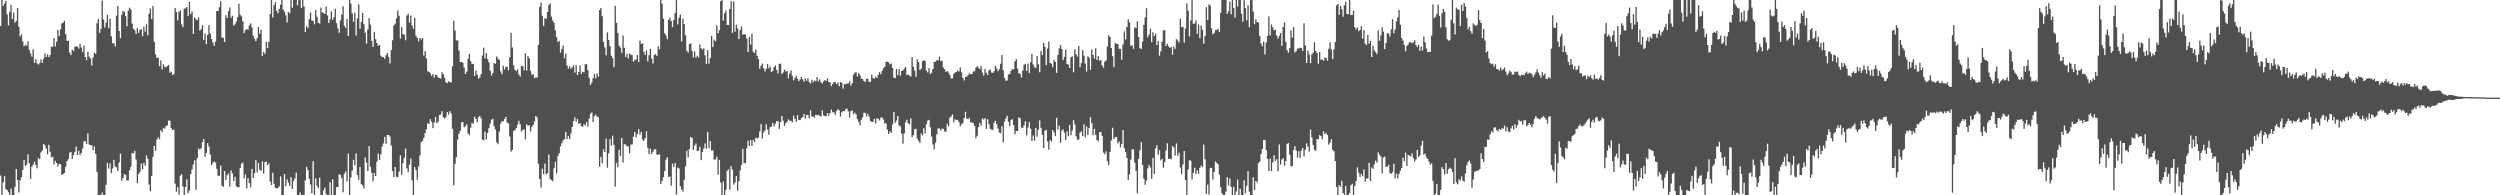 <svg xmlns="http://www.w3.org/2000/svg" width="1920" height="150"><path fill="#4f4f4f" d="M0 19.993h1v114.814H0zM1 0h1v150H1zM2 4.493h1v135.413H2zM3 2.891h1v132.456H3zM4 0.595h1v144.669H4zM5 10.959h1v134.942H5zM6 19.505h1v128.206H6zM7 9.077h1v140.923H7zM8 3.63h1v141.234H8zM9 14.6h1v135.4H9zM10 9.714h1v140.286H10zM11 17.397h1v126.047H11zM12 16.118h1v113.669H12zM13 6.244h1v132.042H13zM14 20.602h1v127.187H14zM15 27.942h1v110.584H15zM16 26.266h1v109.813H16zM17 31.92h1v98.535H17zM18 35.591h1v87.235H18zM19 34.309h1v93.241H19zM20 35.236h1v91.058H20zM21 31.668h1v86.867H21zM22 38.425h1v86.965H22zM23 41.077h1v96.357H23zM24 43.485h1v84.493H24zM25 37.832h1v88.636H25zM26 48.301h1v75.912H26zM27 45.435h1v81.39H27zM28 48.594h1v80.628H28zM29 49.571h1v71.763H29zM30 48.555h1v73.637H30zM31 45.609h1v71.428H31zM32 48.303h1v67.409H32zM33 45.152h1v65.429H33zM34 41.089h1v70.506H34zM35 43.751h1v70.357H35zM36 41.746h1v76.784H36zM37 43.84h1v67.407H37zM38 42.295h1v74.264H38zM39 35.921h1v84.978H39zM40 35.916h1v84.402H40zM41 29.29h1v97.066H41zM42 35.735h1v87.741H42zM43 31.984h1v93.223H43zM44 23.078h1v104.745H44zM45 27.626h1v98.249H45zM46 22.472h1v103.683H46zM47 17.992h1v116.42H47zM48 17.379h1v116.249H48zM49 15.962h1v116.919H49zM50 26.255h1v101.676H50zM51 31.46h1v92.193H51zM52 31.288h1v90.906H52zM53 40.393h1v76.91H53zM54 42.288h1v74.408H54zM55 38.077h1v83.946H55zM56 39.269h1v79.787H56zM57 35.964h1v80.668H57zM58 35.754h1v76.864H58zM59 35.696h1v83.305H59zM60 37.402h1v78.407H60zM61 33.652h1v85.415H61zM62 36.507h1v80.893H62zM63 40.006h1v73.953H63zM64 34.925h1v73.717H64zM65 43.797h1v64.539H65zM66 46.202h1v64.36H66zM67 39.745h1v62.616H67zM68 43.499h1v67.496H68zM69 44.847h1v66.61H69zM70 50.345h1v61.266H70zM71 44.19h1v71.167H71zM72 40.382h1v72.044H72zM73 41.386h1v76.821H73zM74 17.846h1v114.141H74zM75 14.667h1v135.333H75zM76 25.239h1v124.761H76zM77 22.234h1v127.766H77zM78 0.433h1v147.457H78zM79 14.951h1v135.049H79zM80 21.206h1v128.794H80zM81 17.418h1v124.509H81zM82 11.355h1v113.676H82zM83 21.597h1v107.812H83zM84 14.305h1v111.112H84zM85 27.908h1v105.081H85zM86 33.142h1v96.24H86zM87 33.339h1v89.455H87zM88 35.676h1v92.117H88zM89 11.961h1v116.571H89zM90 4.662h1v126.679H90zM91 23.795h1v100.998H91zM92 29.329h1v88.563H92zM93 11.357h1v127.345H93zM94 8.393h1v128.311H94zM95 9.229h1v124.401H95zM96 12.465h1v121.826H96zM97 20.151h1v118.508H97zM98 8.128h1v130.421H98zM99 5.896h1v124.939H99zM100 7.269h1v120.785H100zM101 18.116h1v99.4H101zM102 22.041h1v95.843H102zM103 23.298h1v92.586H103zM104 26.147h1v96.404H104zM105 21.43h1v119.197H105zM106 25.216h1v108.519H106zM107 22.998h1v108.972H107zM108 22.444h1v103.191H108zM109 27.805h1v102.223H109zM110 20.476h1v104.667H110zM111 24.335h1v102.941H111zM112 18.707h1v100.693H112zM113 27.122h1v94.811H113zM114 10.453h1v131.344H114zM115 6.649h1v140.213H115zM116 14.589h1v120.481H116zM117 4.633h1v115.912H117zM118 32.062h1v80.048H118zM119 41.762h1v74.001H119zM120 44.424h1v62.822H120zM121 44.296h1v61.11H121zM122 50.816h1v56.233H122zM123 46.335h1v53.589H123zM124 53.345h1v48.135H124zM125 49.345h1v48.849H125zM126 51.361h1v47.393H126zM127 51.643h1v45.203H127zM128 50.684h1v45.587H128zM129 49.889h1v42.698H129zM130 55.836h1v36.821H130zM131 54.939h1v43.477H131zM132 57.598h1v42.142H132zM133 56.925h1v42.644H133zM134 6.095h1v134.9H134zM135 9.245h1v137.993H135zM136 15.699h1v128H136zM137 9.13h1v140.348H137zM138 7.951h1v126.937H138zM139 18.688h1v115.129H139zM140 20.84h1v122.376H140zM141 6.528h1v143.472H141zM142 6.436h1v137.166H142zM143 5.36h1v132.335H143zM144 12.41h1v135.894H144zM145 1.387h1v145.017H145zM146 10.828h1v122.822H146zM147 8.849h1v121.229H147zM148 26.003h1v100.33H148zM149 13.44h1v109.627H149zM150 14.93h1v130.897H150zM151 15.53h1v105.855H151zM152 13.369h1v100.679H152zM153 23.563h1v91.332H153zM154 22.41h1v91.407H154zM155 19.336h1v89.757H155zM156 30.666h1v76.058H156zM157 25.786h1v94.566H157zM158 33.891h1v83.497H158zM159 26.786h1v83.092H159zM160 19.244h1v93.403H160zM161 25.838h1v92.875H161zM162 29.931h1v96.919H162zM163 32.659h1v92.36H163zM164 35.294h1v88.741H164zM165 31.963h1v92.93H165zM166 8.514h1v121.126H166zM167 8.553h1v126.475H167zM168 5.537h1v129.43H168zM169 1.019h1v126.136H169zM170 28.75h1v113.917H170zM171 29.045h1v114.425H171zM172 32.238h1v99.085H172zM173 11.689h1v126.638H173zM174 13.827h1v120.661H174zM175 8.652h1v124.504H175zM176 5.743h1v137.512H176zM177 13.607h1v117.233H177zM178 12.094h1v120.95H178zM179 19.599h1v119.359H179zM180 18.704h1v117.102H180zM181 16.665h1v126.343H181zM182 13.19h1v130.593H182zM183 2.861h1v141.041H183zM184 11.27h1v117.738H184zM185 12.554h1v113.211H185zM186 16.399h1v108.423H186zM187 25.408h1v111.614H187zM188 23.149h1v110.753H188zM189 22.33h1v122.287H189zM190 22.785h1v114.182H190zM191 19.494h1v121.048H191zM192 17.894h1v125.928H192zM193 20.938h1v108.794H193zM194 27.486h1v109.215H194zM195 29.81h1v103.257H195zM196 31.574h1v91.463H196zM197 29.391h1v103.024H197zM198 20.744h1v104.379H198zM199 25.884h1v104.424H199zM200 22.765h1v108.519H200zM201 43h1v80.92H201zM202 39.777h1v93.571H202zM203 41.4h1v83.138H203zM204 32.13h1v91.959H204zM205 36.944h1v89.73H205zM206 32.126h1v93.255H206zM207 10.744h1v128.727H207zM208 0h1v142.096H208zM209 13.408h1v119.304H209zM210 3.873h1v137.274H210zM211 1.607h1v142.641H211zM212 8.347h1v136.413H212zM213 10.201h1v134.147H213zM214 6.796h1v136.377H214zM215 3.527h1v131.984H215zM216 0h1v150H216zM217 7.322h1v142.454H217zM218 8.995h1v124.635H218zM219 11.813h1v131.117H219zM220 17.258h1v120.465H220zM221 9.178h1v131.062H221zM222 10.279h1v132.483H222zM223 0h1v136.001H223zM224 5.951h1v139.197H224zM225 0h1v139.089H225zM226 0h1v137.04H226zM227 0h1v132.582H227zM228 4.118h1v145.882H228zM229 0.204h1v149.796H229zM230 0h1v147.794H230zM231 6.255h1v143.745H231zM232 0h1v150H232zM233 4.96h1v144.749H233zM234 24.632h1v113.747H234zM235 20.114h1v108.036H235zM236 21.549h1v109.087H236zM237 14.69h1v122.637H237zM238 9.515h1v132.147H238zM239 15.704h1v132.626H239zM240 16.054h1v107.732H240zM241 18.693h1v131.307H241zM242 7.594h1v129.35H242zM243 12.847h1v129.849H243zM244 17.59h1v126.972H244zM245 18.068h1v118.405H245zM246 5.82h1v144.18H246zM247 9.542h1v140.458H247zM248 9.943h1v136.297H248zM249 10.764h1v133.367H249zM250 5.102h1v143.955H250zM251 11.856h1v138.144H251zM252 17.672h1v132.328H252zM253 14.845h1v125.008H253zM254 8.764h1v141.14H254zM255 15.269h1v122.461H255zM256 13.223h1v136.777H256zM257 6.699h1v143.301H257zM258 17.828h1v125.867H258zM259 21.831h1v121.891H259zM260 25.211h1v108.645H260zM261 15.672h1v118.759H261zM262 11.158h1v125.772H262zM263 4.752h1v142.918H263zM264 19.814h1v113.596H264zM265 21.515h1v110.076H265zM266 14.516h1v124.912H266zM267 27.67h1v90.346H267zM268 0h1v150H268zM269 2.756h1v133.559H269zM270 10.281h1v120.851H270zM271 16.743h1v106.006H271zM272 9.798h1v117.21H272zM273 27.354h1v90.462H273zM274 14.193h1v120.256H274zM275 3.349h1v134.772H275zM276 22.06h1v106.125H276zM277 16.807h1v124.715H277zM278 9.814h1v132.472H278zM279 18.638h1v126.1H279zM280 25.216h1v95.653H280zM281 33.495h1v91.38H281zM282 22.572h1v108.766H282zM283 13.909h1v98.326H283zM284 18.903h1v109.167H284zM285 31.359h1v101.293H285zM286 36.115h1v103.161H286zM287 24.451h1v108.46H287zM288 30.105h1v105.081H288zM289 33.073h1v91.154H289zM290 35.294h1v82.632H290zM291 34.447h1v88.393H291zM292 42.757h1v75.743H292zM293 43.945h1v68.586H293zM294 43.723h1v66.445H294zM295 45.259h1v59.78H295zM296 42.426h1v67.984H296zM297 40.645h1v62.909H297zM298 43.68h1v60.073H298zM299 48.647h1v56.155H299zM300 38.459h1v73.319H300zM301 30.94h1v100.556H301zM302 19.588h1v116.441H302zM303 18.242h1v110.014H303zM304 14.104h1v121.614H304zM305 8.047h1v128.128H305zM306 12.09h1v119.762H306zM307 29.585h1v89.634H307zM308 20.661h1v113.52H308zM309 26.278h1v98.952H309zM310 26.571h1v94.63H310zM311 30.94h1v83.193H311zM312 11.929h1v117.356H312zM313 10.526h1v121.682H313zM314 17.347h1v109.094H314zM315 11.861h1v109.904H315zM316 19.558h1v118.94H316zM317 22.018h1v127.982H317zM318 13.653h1v114.671H318zM319 27.448h1v103.25H319zM320 29.118h1v108.929H320zM321 31.812h1v96.079H321zM322 29.208h1v90.188H322zM323 30.315h1v78.926H323zM324 29.139h1v79.055H324zM325 42.675h1v63.243H325zM326 39.237h1v62.934H326zM327 44.877h1v54.475H327zM328 54.62h1v39.993H328zM329 55.307h1v39.934H329zM330 56.223h1v35.285H330zM331 58.404h1v35.097H331zM332 56.82h1v41.586H332zM333 59.702h1v34.456H333zM334 57.339h1v32.447H334zM335 57.713h1v36.848H335zM336 59.571h1v33.82H336zM337 59.983h1v28.267H337zM338 60.358h1v27.604H338zM339 55.458h1v29.929H339zM340 56.978h1v33.035H340zM341 59.77h1v31.344H341zM342 63.249h1v26.764H342zM343 63.872h1v22.17H343zM344 62.437h1v25.557H344zM345 63.105h1v22.287H345zM346 63.343h1v23.79H346zM347 50.906h1v47.99H347zM348 15.926h1v126.521H348zM349 23.515h1v102.287H349zM350 31.08h1v89.634H350zM351 30.977h1v76.198H351zM352 38.903h1v63.763H352zM353 47.63h1v52.85H353zM354 47.564h1v46.573H354zM355 48.223h1v45.493H355zM356 51.867h1v45.912H356zM357 56.866h1v40.025H357zM358 54.936h1v40.488H358zM359 45.14h1v57.297H359zM360 41.359h1v62.495H360zM361 46.882h1v51.192H361zM362 49.189h1v45.058H362zM363 48.978h1v46.054H363zM364 58.301h1v31.396H364zM365 54.163h1v37.173H365zM366 57.236h1v36.69H366zM367 60.368h1v29.716H367zM368 59.537h1v29.435H368zM369 56.941h1v33.971H369zM370 42.709h1v64.484H370zM371 36.603h1v71.204H371zM372 44.808h1v56.294H372zM373 40.871h1v66.292H373zM374 45.461h1v56.722H374zM375 47.868h1v50.593H375zM376 54.337h1v40.568H376zM377 57.992h1v33.953H377zM378 56.06h1v35.253H378zM379 48.372h1v48.601H379zM380 49.113h1v50.316H380zM381 43.353h1v66.015H381zM382 45.021h1v65.745H382zM383 46.062h1v54.958H383zM384 54.813h1v40.14H384zM385 57.008h1v36.088H385zM386 50.457h1v42.772H386zM387 53.295h1v38.173H387zM388 51.327h1v38.418H388zM389 51.43h1v42.776H389zM390 54.012h1v40.758H390zM391 43.943h1v60.883H391zM392 25.138h1v91.357H392zM393 36.456h1v78.67H393zM394 50.219h1v50.426H394zM395 53.584h1v46.347H395zM396 54.607h1v43.868H396zM397 53.199h1v42.57H397zM398 57.113h1v35.644H398zM399 58.875h1v36.532H399zM400 50.777h1v50.336H400zM401 50.757h1v49.041H401zM402 54.025h1v45.335H402zM403 40.759h1v66.196H403zM404 54.135h1v41.362H404zM405 43.128h1v53.447H405zM406 44.813h1v51.334H406zM407 54.302h1v46.775H407zM408 57.41h1v40.172H408zM409 57.003h1v39.066H409zM410 59.99h1v33.202H410zM411 59.418h1v29.636H411zM412 59.589h1v30.673H412zM413 34.49h1v91.307H413zM414 5.301h1v132.165H414zM415 1.996h1v141.927H415zM416 12.112h1v117.4H416zM417 19.924h1v113.857H417zM418 14.067h1v111.65H418zM419 14.481h1v119.396H419zM420 9.142h1v123.825H420zM421 3.909h1v114.891H421zM422 2.582h1v134.717H422zM423 12.767h1v125.633H423zM424 15.754h1v123.477H424zM425 17.361h1v111.875H425zM426 23.332h1v100.943H426zM427 28.496h1v104.708H427zM428 32.24h1v87.691H428zM429 31.419h1v86.221H429zM430 40.524h1v71.907H430zM431 37.653h1v72.39H431zM432 34.877h1v72.827H432zM433 44.808h1v62.197H433zM434 41.153h1v60.188H434zM435 50.166h1v56.727H435zM436 52.7h1v51.639H436zM437 50.853h1v55.979H437zM438 52.849h1v49.638H438zM439 51.636h1v45.864H439zM440 50.219h1v42.744H440zM441 55.765h1v34.346H441zM442 50.137h1v43.239H442zM443 57.66h1v33.664H443zM444 55.36h1v39.769H444zM445 50.246h1v44.294H445zM446 56.886h1v39.945H446zM447 55.074h1v42.305H447zM448 55.508h1v39.849H448zM449 49.285h1v47.143H449zM450 49.368h1v44.479H450zM451 53.906h1v43.385H451zM452 59.816h1v31.298H452zM453 65.19h1v22.234H453zM454 63.464h1v22.808H454zM455 60.118h1v33.584H455zM456 56.733h1v32.488H456zM457 60.226h1v27.791H457zM458 56.344h1v33.172H458zM459 58.761h1v31.158H459zM460 7.729h1v120.329H460zM461 6.132h1v114.275H461zM462 12.442h1v112.875H462zM463 32.149h1v82.648H463zM464 36.411h1v80.27H464zM465 42.428h1v64.033H465zM466 24.895h1v103.868H466zM467 30.654h1v87.114H467zM468 35.419h1v71.348H468zM469 42.81h1v68.968H469zM470 44.632h1v59.508H470zM471 51.553h1v59.705H471zM472 4.445h1v138.885H472zM473 17.493h1v107.537H473zM474 25.383h1v103.031H474zM475 34.953h1v80.018H475zM476 36.621h1v83.264H476zM477 40.604h1v65.292H477zM478 27.267h1v97.562H478zM479 36.733h1v73.898H479zM480 43.76h1v67.265H480zM481 41.29h1v71.005H481zM482 44.824h1v67.665H482zM483 41.039h1v76.619H483zM484 41.938h1v69.144H484zM485 42.444h1v68.473H485zM486 47.415h1v57.54H486zM487 46.326h1v55.031H487zM488 45.589h1v59.943H488zM489 42.192h1v60.675H489zM490 47.726h1v51.44H490zM491 31.119h1v72.206H491zM492 33.735h1v67.464H492zM493 33.206h1v73.978H493zM494 39.906h1v68.295H494zM495 42.144h1v63.921H495zM496 38.631h1v62.204H496zM497 47.202h1v66.324H497zM498 42.403h1v76.027H498zM499 37.576h1v76.576H499zM500 44.987h1v73.456H500zM501 48.763h1v67.746H501zM502 42.121h1v72.653H502zM503 41.636h1v72.836H503zM504 43.048h1v75.585H504zM505 35.449h1v83.436H505zM506 37.768h1v80.76H506zM507 0h1v141.348H507zM508 2.788h1v136.173H508zM509 14.335h1v121.685H509zM510 25.546h1v105.777H510zM511 27.244h1v95.402H511zM512 30.141h1v90.65H512zM513 15.285h1v120.627H513zM514 13.493h1v122.055H514zM515 16.175h1v126.528H515zM516 20.824h1v104.868H516zM517 15.367h1v112.957H517zM518 10.055h1v115.195H518zM519 0h1v149.439H519zM520 18.674h1v110.018H520zM521 13.63h1v115.777H521zM522 11.11h1v131.886H522zM523 31.728h1v113.669H523zM524 14.218h1v132.918H524zM525 18.489h1v119.636H525zM526 27.097h1v100.682H526zM527 38.988h1v76.798H527zM528 40.356h1v80.614H528zM529 33.932h1v80.462H529zM530 33.19h1v72.007H530zM531 39.066h1v66.818H531zM532 44.062h1v71.181H532zM533 39.526h1v72.305H533zM534 44.362h1v65.85H534zM535 42.732h1v73.356H535zM536 44.126h1v71.678H536zM537 34.158h1v78.579H537zM538 37.141h1v85.869H538zM539 38.141h1v78.631H539zM540 37.132h1v76.928H540zM541 42.432h1v67.748H541zM542 49.203h1v64.928H542zM543 38.564h1v62.696H543zM544 48.841h1v64.999H544zM545 44.632h1v63.758H545zM546 27.514h1v88.048H546zM547 36.131h1v79.258H547zM548 30.382h1v92.207H548zM549 31.7h1v90.803H549zM550 19.446h1v100.799H550zM551 25.449h1v108.666H551zM552 23.197h1v99.574H552zM553 0.913h1v139.277H553zM554 0h1v150H554zM555 15.823h1v123.655H555zM556 10.233h1v139.57H556zM557 8.16h1v137.663H557zM558 19.157h1v111.957H558zM559 19.192h1v110.801H559zM560 6.931h1v138.67H560zM561 0.81h1v126.807H561zM562 25.264h1v105.102H562zM563 1.128h1v140.696H563zM564 24.31h1v115.853H564zM565 18.997h1v116.246H565zM566 21.741h1v124.686H566zM567 29.974h1v109.137H567zM568 23.069h1v107.823H568zM569 20.364h1v106.365H569zM570 26.711h1v87.647H570zM571 26.182h1v99.128H571zM572 26.642h1v98.56H572zM573 29.53h1v84.342H573zM574 39.931h1v68.173H574zM575 28.258h1v83.79H575zM576 34.277h1v73.291H576zM577 25.683h1v86.567H577zM578 39.711h1v67.636H578zM579 40.7h1v68.441H579zM580 38.109h1v67.636H580zM581 42.831h1v63.596H581zM582 45.408h1v60.277H582zM583 52.828h1v48.025H583zM584 50.468h1v44.859H584zM585 48.795h1v57.533H585zM586 52.386h1v49.3H586zM587 54.874h1v45.342H587zM588 52.92h1v42.625H588zM589 49.207h1v50.38H589zM590 52.469h1v51.055H590zM591 50.926h1v46.736H591zM592 55.364h1v41.792H592zM593 54.428h1v39.977H593zM594 51.51h1v45.578H594zM595 50.281h1v44.742H595zM596 53.707h1v39.35H596zM597 56.39h1v36.567H597zM598 49.12h1v49.906H598zM599 48.839h1v44.925H599zM600 56.811h1v32.241H600zM601 55.646h1v37.057H601zM602 53.396h1v43.207H602zM603 54.89h1v39.883H603zM604 54.522h1v39.039H604zM605 60.111h1v31.593H605zM606 56.36h1v36.379H606zM607 53.973h1v38.81H607zM608 58.264h1v35.676H608zM609 61.684h1v27.139H609zM610 59.793h1v31.513H610zM611 58.161h1v35.493H611zM612 60.292h1v28.189H612zM613 62.389h1v29.897H613zM614 61.011h1v31.257H614zM615 58.971h1v31.751H615zM616 60.869h1v29.121H616zM617 62.801h1v24.72H617zM618 60.221h1v30.794H618zM619 62.054h1v26.308H619zM620 60.104h1v28.272H620zM621 62.943h1v27.89H621zM622 64.133h1v20.634H622zM623 61.256h1v28.038H623zM624 63.114h1v26.507H624zM625 61.768h1v28.473H625zM626 62.466h1v25.688H626zM627 59.118h1v29.403H627zM628 62.501h1v25.596H628zM629 60.938h1v28.114H629zM630 63.185h1v26.201H630zM631 64.11h1v20.645H631zM632 62.556h1v25.946H632zM633 61.443h1v27.606H633zM634 62.194h1v27.201H634zM635 60.143h1v26.752H635zM636 62.892h1v25.992H636zM637 63.288h1v23.474H637zM638 66.174h1v17.938H638zM639 64.396h1v21.829H639zM640 62.979h1v23.339H640zM641 63.128h1v25.148H641zM642 64.659h1v20.687H642zM643 63.325h1v20.552H643zM644 66.188h1v18.535H644zM645 62.938h1v26.64H645zM646 63.62h1v22.667H646zM647 68.044h1v17.233H647zM648 64.497h1v21.023H648zM649 64.73h1v19.126H649zM650 64.112h1v19.297H650zM651 64.119h1v21.492H651zM652 62.476h1v27.775H652zM653 65.735h1v19.68H653zM654 63.961h1v20.842H654zM655 57.255h1v30.323H655zM656 55.785h1v30.751H656zM657 55.458h1v32.387H657zM658 58.768h1v32.804H658zM659 56.124h1v37.425H659zM660 57.745h1v38.501H660zM661 60.427h1v31.593H661zM662 60.722h1v29.439H662zM663 62.222h1v24.347H663zM664 62.929h1v23.683H664zM665 60.532h1v28.794H665zM666 60.548h1v26.798H666zM667 62.986h1v26.564H667zM668 62.789h1v30.105H668zM669 57.326h1v36.361H669zM670 60.123h1v33.495H670zM671 60.388h1v30.888H671zM672 59.024h1v35.837H672zM673 59.96h1v30.829H673zM674 57.548h1v33.806H674zM675 55.323h1v37.262H675zM676 56.964h1v33.381H676zM677 54.323h1v35.889H677zM678 52.407h1v39.396H678zM679 51.322h1v43.458H679zM680 47.555h1v47.242H680zM681 47.298h1v52.312H681zM682 47.932h1v54.985H682zM683 49.342h1v51.643H683zM684 48.766h1v53.216H684zM685 52.18h1v43.458H685zM686 59.612h1v26.278H686zM687 59.985h1v34.351H687zM688 53.004h1v39.586H688zM689 57.719h1v31.382H689zM690 53.018h1v43.312H690zM691 58.15h1v38.92H691zM692 54.417h1v48.304H692zM693 53.936h1v56.398H693zM694 52.615h1v49.913H694zM695 51.46h1v42.435H695zM696 57.605h1v34.28H696zM697 57.15h1v37.51H697zM698 58.111h1v37.338H698zM699 58.779h1v32.074H699zM700 43.886h1v61.6H700zM701 51.226h1v52.522H701zM702 54.213h1v44.967H702zM703 59.04h1v39.881H703zM704 45.85h1v60.632H704zM705 47.738h1v60.408H705zM706 53.746h1v56.027H706zM707 52.734h1v49.824H707zM708 46.987h1v56.999H708zM709 46.241h1v52.245H709zM710 46.889h1v55.589H710zM711 54.206h1v41.183H711zM712 55.678h1v37.036H712zM713 52.242h1v39.817H713zM714 56.877h1v40.943H714zM715 55.902h1v48.945H715zM716 52.979h1v57.956H716zM717 47.685h1v67.054H717zM718 47.314h1v62.367H718zM719 46.149h1v57.015H719zM720 46.422h1v52.165H720zM721 43.586h1v55.061H721zM722 46.921h1v53.381H722zM723 46.568h1v52.19H723zM724 51.897h1v47.054H724zM725 53.121h1v47.862H725zM726 55.261h1v45.862H726zM727 54.547h1v40.508H727zM728 55.717h1v41.277H728zM729 57.676h1v32.625H729zM730 60.251h1v29.268H730zM731 60.184h1v27.636H731zM732 56.731h1v37.267H732zM733 55.746h1v35.843H733zM734 55.284h1v36.979H734zM735 54.275h1v37.803H735zM736 54.977h1v38.785H736zM737 51.768h1v45.223H737zM738 55.538h1v39.792H738zM739 59.814h1v34.74H739zM740 61.798h1v28.965H740zM741 59.136h1v26.75H741zM742 58.802h1v32.268H742zM743 57.639h1v33.914H743zM744 56.204h1v34.266H744zM745 57.035h1v36.901H745zM746 56.813h1v37.194H746zM747 54.991h1v39.7H747zM748 54.671h1v42.062H748zM749 51.945h1v54.292H749zM750 50.826h1v53.456H750zM751 51.991h1v45.708H751zM752 53.112h1v41.183H752zM753 50.803h1v45.683H753zM754 55.68h1v35.306H754zM755 57.953h1v33.838H755zM756 53.064h1v37.693H756zM757 55.932h1v43.047H757zM758 57.481h1v34.047H758zM759 54.014h1v41.199H759zM760 53.233h1v45.603H760zM761 55.776h1v43.735H761zM762 55.948h1v43.9H762zM763 54.694h1v39.464H763zM764 50.503h1v42.291H764zM765 52.631h1v42.859H765zM766 54.746h1v44.026H766zM767 53.066h1v48.705H767zM768 48.93h1v53.353H768zM769 42.208h1v54.786H769zM770 53.957h1v55.473H770zM771 59.743h1v33.66H771zM772 61.931h1v29.068H772zM773 61.819h1v27.043H773zM774 57.175h1v36.356H774zM775 56.76h1v40.023H775zM776 54.405h1v37.814H776zM777 53.039h1v38.462H777zM778 53.252h1v42.923H778zM779 47.097h1v55.942H779zM780 45.353h1v55.289H780zM781 52.65h1v47.949H781zM782 56.259h1v33.843H782zM783 56.715h1v34.131H783zM784 59.539h1v38.366H784zM785 54.227h1v44.125H785zM786 49.699h1v46.564H786zM787 49.075h1v44.067H787zM788 54.394h1v49.602H788zM789 48.846h1v49.087H789zM790 56.165h1v37.707H790zM791 47.848h1v51.032H791zM792 41.286h1v67.008H792zM793 49.464h1v54.676H793zM794 51.649h1v56.333H794zM795 52.167h1v46.077H795zM796 43.064h1v61.964H796zM797 49.281h1v50.33H797zM798 55.515h1v36.97H798zM799 39.274h1v58.869H799zM800 42.229h1v61.33H800zM801 32.934h1v80.764H801zM802 35.923h1v64.594H802zM803 50.045h1v49.517H803zM804 37.239h1v71.403H804zM805 31.858h1v83.108H805zM806 48.216h1v59.478H806zM807 48.981h1v59.776H807zM808 51.581h1v48.238H808zM809 45.989h1v55.66H809zM810 47.58h1v56.926H810zM811 55.984h1v34.463H811zM812 42.094h1v57.455H812zM813 37.17h1v59.325H813zM814 34.534h1v75.225H814zM815 37.74h1v62.602H815zM816 46.108h1v53.225H816zM817 43.607h1v58.393H817zM818 38.02h1v69.46H818zM819 49.216h1v51.639H819zM820 49.699h1v54.859H820zM821 52.171h1v43.715H821zM822 43.95h1v59.892H822zM823 43.309h1v57.006H823zM824 55.57h1v36.802H824zM825 37.727h1v57.974H825zM826 41.627h1v63.044H826zM827 43.437h1v63.962H827zM828 35.25h1v71.856H828zM829 51.661h1v50.215H829zM830 48.413h1v52.392H830zM831 38.521h1v65.967H831zM832 42.686h1v52.861H832zM833 48.811h1v56.667H833zM834 54.925h1v42.206H834zM835 43.263h1v60.501H835zM836 44.261h1v54.115H836zM837 53.503h1v36.484H837zM838 38.054h1v56.573H838zM839 42.174h1v61.582H839zM840 44.895h1v54.026H840zM841 37.132h1v66.436H841zM842 46.024h1v61.495H842zM843 43.05h1v65.626H843zM844 46.584h1v54.928H844zM845 46.04h1v55.255H845zM846 50.189h1v54.321H846zM847 51.922h1v65.262H847zM848 47.312h1v71.19H848zM849 46.458h1v69.719H849zM850 35.74h1v88.039H850zM851 27.164h1v99.716H851zM852 28.416h1v88.306H852zM853 36.898h1v70.92H853zM854 43.151h1v54.955H854zM855 51.482h1v55.244H855zM856 33.092h1v72.252H856zM857 33.657h1v71.485H857zM858 33.719h1v76.397H858zM859 37.404h1v71.22H859zM860 37.646h1v75.445H860zM861 45.879h1v64.749H861zM862 34.19h1v65.63H862zM863 24.138h1v89.656H863zM864 30.295h1v86.406H864zM865 20.615h1v100.682H865zM866 14.781h1v123.422H866zM867 17.191h1v116.807H867zM868 35.117h1v87.386H868zM869 34.797h1v80.05H869zM870 37.479h1v77.043H870zM871 21.011h1v103.836H871zM872 21.563h1v109.625H872zM873 16.312h1v132.014H873zM874 28.425h1v93.516H874zM875 36.967h1v78.384H875zM876 37.738h1v71.481H876zM877 31.904h1v94.832H877zM878 19.102h1v118.064H878zM879 13.399h1v128.528H879zM880 6.283h1v132.481H880zM881 28.58h1v100.71H881zM882 26.537h1v100.041H882zM883 22.012h1v106.622H883zM884 32.462h1v104.768H884zM885 24.779h1v96.402H885zM886 27.809h1v105.903H886zM887 25.79h1v88.256H887zM888 34.486h1v76.995H888zM889 31.517h1v87.356H889zM890 42.741h1v72.655H890zM891 39.42h1v83.733H891zM892 32.05h1v90.018H892zM893 23.44h1v105.443H893zM894 23.055h1v101.419H894zM895 35.323h1v80.229H895zM896 33.691h1v76.345H896zM897 35.545h1v86.441H897zM898 36.779h1v85.141H898zM899 36.012h1v86.294H899zM900 41.982h1v70.3H900zM901 35.66h1v77.574H901zM902 37.454h1v82.03H902zM903 30.066h1v80.057H903zM904 31.064h1v88.414H904zM905 32.604h1v84.649H905zM906 14.346h1v114.296H906zM907 20.874h1v112.909H907zM908 20.659h1v105.72H908zM909 32.657h1v83.335H909zM910 21.861h1v116.393H910zM911 2.534h1v147.182H911zM912 8.189h1v121.959H912zM913 27.908h1v95.152H913zM914 15.884h1v107.53H914zM915 0h1v137.766H915zM916 18.205h1v114.571H916zM917 18.084h1v110.693H917zM918 15.791h1v117.771H918zM919 25.937h1v104.857H919zM920 18.803h1v114.628H920zM921 29.295h1v99.696H921zM922 19.611h1v107.464H922zM923 22.909h1v105.489H923zM924 33.636h1v77.425H924zM925 27.779h1v94.546H925zM926 5.596h1v143.362H926zM927 15.466h1v126.299H927zM928 3.28h1v146.104H928zM929 4.294h1v124.687H929zM930 21.778h1v107.157H930zM931 26.402h1v111.481H931zM932 25.401h1v106.727H932zM933 23.145h1v100.824H933zM934 23.131h1v101.962H934zM935 22.069h1v104.067H935zM936 24.543h1v109.556H936zM937 9.762h1v134.035H937zM938 0h1v148.492H938zM939 0h1v150H939zM940 0h1v150H940zM941 0h1v147.224H941zM942 10.551h1v125.482H942zM943 8.702h1v133.651H943zM944 1.295h1v135.814H944zM945 11.064h1v132.376H945zM946 0h1v150H946zM947 6.168h1v137.29H947zM948 13.47h1v136.53H948zM949 0h1v147.05H949zM950 4.843h1v133.017H950zM951 0h1v150H951zM952 0h1v144.935H952zM953 10.515h1v139.485H953zM954 16.706h1v133.294H954zM955 0h1v138.599H955zM956 6.171h1v142.126H956zM957 15.601h1v127.05H957zM958 4.063h1v127.404H958zM959 20.835h1v126.352H959zM960 0h1v150H960zM961 0h1v150H961zM962 8.945h1v127.23H962zM963 18.528h1v127.455H963zM964 14.87h1v124.095H964zM965 17.061h1v123.2H965zM966 17.196h1v108.08H966zM967 27.752h1v96.404H967zM968 33.426h1v84.832H968zM969 35.545h1v78.89H969zM970 31.892h1v75.555H970zM971 41.862h1v65.624H971zM972 32.655h1v82.568H972zM973 27.628h1v94.408H973zM974 12.641h1v118.711H974zM975 27.125h1v94.598H975zM976 18.812h1v112.66H976zM977 20.94h1v103.786H977zM978 23.28h1v95.937H978zM979 22.868h1v100.817H979zM980 27.271h1v94.983H980zM981 29.572h1v102.037H981zM982 27.562h1v83.36H982zM983 25.337h1v101.067H983zM984 35.275h1v87.242H984zM985 20.716h1v100.81H985zM986 17.077h1v110.332H986zM987 32.066h1v91.708H987zM988 38.528h1v71.955H988zM989 40.471h1v69.332H989zM990 36.994h1v81.685H990zM991 23.371h1v104.39H991zM992 28.887h1v98.549H992zM993 20.686h1v94.605H993zM994 40.274h1v72.039H994zM995 39.281h1v76.315H995zM996 37.342h1v83.568H996zM997 37.166h1v78.988H997zM998 36.55h1v84.681H998zM999 37.022h1v78.542H999zM1000 39.127h1v74.525H1000zM1001 17.928h1v102.218H1001zM1002 34.882h1v80.137H1002zM1003 48.347h1v61.733H1003zM1004 38.839h1v73.868H1004zM1005 41.73h1v74.578H1005zM1006 48.495h1v51.051H1006zM1007 41.851h1v63.779H1007zM1008 40.494h1v70.81H1008zM1009 32.43h1v82.664H1009zM1010 39.18h1v76.629H1010zM1011 40.709h1v66.075H1011zM1012 48.848h1v58.006H1012zM1013 40.054h1v63.655H1013zM1014 45.877h1v58.524H1014zM1015 45.63h1v61.312H1015zM1016 46.79h1v54.051H1016zM1017 44.172h1v58.878H1017zM1018 44.609h1v57.482H1018zM1019 46.616h1v57.13H1019zM1020 37.486h1v73.564H1020zM1021 32.387h1v77.107H1021zM1022 38.116h1v68.785H1022zM1023 45.312h1v69.792H1023zM1024 37.843h1v78.338H1024zM1025 32.256h1v91.41H1025zM1026 4.083h1v139.588H1026zM1027 3.076h1v146.924H1027zM1028 11.375h1v130.684H1028zM1029 4.619h1v138.821H1029zM1030 7.04h1v131.845H1030zM1031 12.808h1v135.413H1031zM1032 4.104h1v145.896H1032zM1033 1.373h1v141.405H1033zM1034 10.68h1v139.32H1034zM1035 10.883h1v139.117H1035zM1036 0h1v148.24H1036zM1037 11.515h1v130.858H1037zM1038 11.478h1v129.668H1038zM1039 8.084h1v141.916H1039zM1040 20.824h1v122.044H1040zM1041 22.659h1v116.427H1041zM1042 21.107h1v107.423H1042zM1043 23.975h1v108.757H1043zM1044 23.044h1v112.818H1044zM1045 20.105h1v113.399H1045zM1046 29.601h1v105.837H1046zM1047 23.133h1v106.912H1047zM1048 33.698h1v105.977H1048zM1049 34.63h1v102.429H1049zM1050 26.857h1v110.245H1050zM1051 33.556h1v91.515H1051zM1052 31.343h1v107.723H1052zM1053 43.753h1v84.853H1053zM1054 35.202h1v94.537H1054zM1055 38.766h1v87.43H1055zM1056 40.075h1v83.195H1056zM1057 41.544h1v83.266H1057zM1058 23.412h1v93.511H1058zM1059 31.318h1v87.574H1059zM1060 27.205h1v92.994H1060zM1061 21.025h1v112.117H1061zM1062 24.378h1v96.631H1062zM1063 37.688h1v82.573H1063zM1064 32.934h1v95.386H1064zM1065 25.529h1v102.36H1065zM1066 25.589h1v100.906H1066zM1067 28.036h1v104.756H1067zM1068 22.517h1v111.019H1068zM1069 14.655h1v117.642H1069zM1070 25.507h1v100.211H1070zM1071 22.6h1v114.388H1071zM1072 16.271h1v117.13H1072zM1073 13.273h1v123.818H1073zM1074 7.581h1v125.917H1074zM1075 19.006h1v112.092H1075zM1076 29.192h1v99.883H1076zM1077 31.066h1v90.066H1077zM1078 34.531h1v89.286H1078zM1079 39.297h1v77.89H1079zM1080 35.209h1v92.376H1080zM1081 34.206h1v84.724H1081zM1082 32.334h1v87.157H1082zM1083 32.508h1v87.581H1083zM1084 33.245h1v84.456H1084zM1085 32.469h1v89.142H1085zM1086 30.949h1v93.152H1086zM1087 34.655h1v87.942H1087zM1088 36.179h1v79.041H1088zM1089 34.451h1v86.143H1089zM1090 39.084h1v80.227H1090zM1091 35.669h1v76.081H1091zM1092 38.85h1v69.277H1092zM1093 28.045h1v90.769H1093zM1094 32.51h1v85.454H1094zM1095 37.253h1v83.582H1095zM1096 40.036h1v82.021H1096zM1097 39.789h1v84.482H1097zM1098 39.823h1v86.75H1098zM1099 27.367h1v98.05H1099zM1100 3.424h1v135.491H1100zM1101 13.907h1v136.093H1101zM1102 12.861h1v135.903H1102zM1103 10.583h1v130.803H1103zM1104 3.552h1v146.448H1104zM1105 12.144h1v137.856H1105zM1106 21.105h1v124.697H1106zM1107 10.153h1v118.148H1107zM1108 6.86h1v123.147H1108zM1109 9.025h1v124.912H1109zM1110 21.048h1v104.108H1110zM1111 30.123h1v103.319H1111zM1112 31.309h1v98.693H1112zM1113 30.814h1v97.89H1113zM1114 15.415h1v114.17H1114zM1115 0h1v132.016H1115zM1116 17.974h1v123.417H1116zM1117 26.434h1v95.022H1117zM1118 5.83h1v134.214H1118zM1119 7.246h1v134.383H1119zM1120 7.34h1v130.327H1120zM1121 20.036h1v118.661H1121zM1122 3.468h1v132.003H1122zM1123 8.485h1v130.33H1123zM1124 2.293h1v137.26H1124zM1125 4.843h1v128.482H1125zM1126 13.676h1v113.268H1126zM1127 22.462h1v102H1127zM1128 20.627h1v102.593H1128zM1129 23.895h1v101.678H1129zM1130 25.921h1v118.277H1130zM1131 17.869h1v119.95H1131zM1132 19.125h1v112.772H1132zM1133 20.025h1v111.534H1133zM1134 19.032h1v111.934H1134zM1135 7.771h1v123.261H1135zM1136 15.534h1v114.326H1136zM1137 17.658h1v100.096H1137zM1138 29.203h1v92.962H1138zM1139 22.256h1v102.245H1139zM1140 31.242h1v81.527H1140zM1141 40.356h1v72.454H1141zM1142 39.21h1v67.887H1142zM1143 44.913h1v62.39H1143zM1144 48.484h1v54.605H1144zM1145 49.37h1v51.44H1145zM1146 48.857h1v52.824H1146zM1147 51.265h1v46.793H1147zM1148 49.365h1v48.393H1148zM1149 52.945h1v47.077H1149zM1150 53.286h1v47.659H1150zM1151 54.169h1v44.862H1151zM1152 51.858h1v48.029H1152zM1153 53.959h1v44.594H1153zM1154 53.176h1v45.601H1154zM1155 51.789h1v44.694H1155zM1156 55.003h1v45.995H1156zM1157 57.779h1v39.991H1157zM1158 56.335h1v44.782H1158zM1159 54.158h1v47.32H1159zM1160 55.415h1v43.193H1160zM1161 57.248h1v39.382H1161zM1162 57.264h1v42.177H1162zM1163 54.918h1v40.391H1163zM1164 55.424h1v42.602H1164zM1165 54.881h1v41.195H1165zM1166 57.61h1v34.395H1166zM1167 58.511h1v34.896H1167zM1168 57.39h1v35.422H1168zM1169 57.333h1v38.446H1169zM1170 57.79h1v34.651H1170zM1171 56.044h1v36.379H1171zM1172 55.039h1v42.042H1172zM1173 56.95h1v39.041H1173zM1174 55.882h1v38.496H1174zM1175 56.136h1v39.698H1175zM1176 57.092h1v40.7H1176zM1177 59.388h1v35.617H1177zM1178 57.674h1v33.543H1178zM1179 55.598h1v33.529H1179zM1180 53.22h1v37.494H1180zM1181 55.749h1v35.299H1181zM1182 57.729h1v34.095H1182zM1183 59.697h1v31.202H1183zM1184 55.389h1v34.562H1184zM1185 58.017h1v31.103H1185zM1186 56.477h1v34.07H1186zM1187 60.61h1v31.291H1187zM1188 60.629h1v34.328H1188zM1189 59.125h1v30.542H1189zM1190 60.168h1v29.142H1190zM1191 37.459h1v89.387H1191zM1192 11.755h1v118.622H1192zM1193 21.21h1v110.458H1193zM1194 21.513h1v96.649H1194zM1195 17.372h1v123.246H1195zM1196 31.984h1v93.241H1196zM1197 36.015h1v72.568H1197zM1198 27.997h1v85.328H1198zM1199 25.976h1v93.932H1199zM1200 40.009h1v80.801H1200zM1201 35.138h1v87.192H1201zM1202 39.773h1v73.694H1202zM1203 41.963h1v72.223H1203zM1204 47.596h1v60.65H1204zM1205 50.034h1v58.213H1205zM1206 45.378h1v63.52H1206zM1207 49.452h1v55.15H1207zM1208 53.27h1v50.442H1208zM1209 50.782h1v52.074H1209zM1210 53.79h1v45.283H1210zM1211 53.224h1v45.486H1211zM1212 50.272h1v46.661H1212zM1213 56.332h1v39.236H1213zM1214 56.158h1v40.845H1214zM1215 58.839h1v38.103H1215zM1216 57.861h1v38.38H1216zM1217 58.035h1v36.782H1217zM1218 60.784h1v32.525H1218zM1219 58.049h1v33.877H1219zM1220 59.269h1v31.598H1220zM1221 57.747h1v40.421H1221zM1222 60.029h1v33.637H1222zM1223 61.198h1v30.73H1223zM1224 57.278h1v36.894H1224zM1225 60.576h1v29.721H1225zM1226 60.205h1v29.526H1226zM1227 61.139h1v31.643H1227zM1228 59.857h1v33.365H1228zM1229 57.683h1v34.66H1229zM1230 61.409h1v28.826H1230zM1231 61.848h1v29.462H1231zM1232 25.893h1v103.328H1232zM1233 17.5h1v103.479H1233zM1234 27.967h1v87.697H1234zM1235 26.463h1v85.177H1235zM1236 27.985h1v85.754H1236zM1237 31.922h1v75.839H1237zM1238 27.047h1v96.709H1238zM1239 23.584h1v108.556H1239zM1240 32.158h1v88.059H1240zM1241 36.012h1v82.058H1241zM1242 19.977h1v101.728H1242zM1243 43.183h1v67.164H1243zM1244 26.582h1v101.898H1244zM1245 17.942h1v108.21H1245zM1246 19.633h1v103.69H1246zM1247 23.426h1v103.053H1247zM1248 23.476h1v102.905H1248zM1249 12.481h1v105.653H1249zM1250 10.261h1v107.903H1250zM1251 5.907h1v126.837H1251zM1252 17.72h1v106.287H1252zM1253 22.488h1v110.343H1253zM1254 10.838h1v135.434H1254zM1255 18.961h1v118.405H1255zM1256 5.39h1v137.855H1256zM1257 16.985h1v114.145H1257zM1258 32.346h1v106.837H1258zM1259 22.739h1v113.475H1259zM1260 34.25h1v94.864H1260zM1261 28.127h1v109.211H1261zM1262 37.697h1v89.732H1262zM1263 36.71h1v96.748H1263zM1264 31.233h1v89.931H1264zM1265 28.706h1v93.486H1265zM1266 31.94h1v82.197H1266zM1267 28.093h1v86.937H1267zM1268 29.601h1v85.804H1268zM1269 25.9h1v90.119H1269zM1270 25.996h1v93.955H1270zM1271 26.035h1v98.093H1271zM1272 29.059h1v95.388H1272zM1273 25.719h1v109.796H1273zM1274 23.158h1v109.098H1274zM1275 27.258h1v106.766H1275zM1276 24.699h1v113.777H1276zM1277 23.38h1v121.296H1277zM1278 20.771h1v115.709H1278zM1279 18.26h1v115.212H1279zM1280 22.939h1v108.32H1280zM1281 10.567h1v139.433H1281zM1282 7.306h1v140.005H1282zM1283 17.997h1v122.978H1283zM1284 20.62h1v112.96H1284zM1285 0h1v132.739H1285zM1286 0h1v146.688H1286zM1287 0h1v150H1287zM1288 0.002h1v149.998H1288zM1289 0h1v150H1289zM1290 0h1v142.71H1290zM1291 9.705h1v136.013H1291zM1292 16.589h1v133.411H1292zM1293 0h1v150H1293zM1294 0h1v150H1294zM1295 12.822h1v133.037H1295zM1296 0h1v146.631H1296zM1297 0h1v146.841H1297zM1298 10.378h1v129.043H1298zM1299 0h1v135.074H1299zM1300 0h1v145.038H1300zM1301 0h1v130.858H1301zM1302 24.495h1v103.449H1302zM1303 22.824h1v117.652H1303zM1304 3.978h1v133.012H1304zM1305 12.742h1v122.454H1305zM1306 12.289h1v122.257H1306zM1307 8.656h1v133.314H1307zM1308 21.982h1v119.504H1308zM1309 28.674h1v121.326H1309zM1310 25.868h1v111.293H1310zM1311 34.612h1v97.345H1311zM1312 40.443h1v81.9H1312zM1313 39.993h1v97.654H1313zM1314 34.476h1v106.473H1314zM1315 25.463h1v102.122H1315zM1316 24.545h1v101.588H1316zM1317 25.314h1v96.72H1317zM1318 23.724h1v88.766H1318zM1319 30.35h1v82.403H1319zM1320 29.956h1v78.972H1320zM1321 27.331h1v89.583H1321zM1322 33.861h1v87.329H1322zM1323 32.625h1v94.724H1323zM1324 27.649h1v92.788H1324zM1325 34.932h1v92.472H1325zM1326 28.072h1v106.59H1326zM1327 24.696h1v105.548H1327zM1328 16.775h1v96.257H1328zM1329 17.39h1v95.958H1329zM1330 11.499h1v138.501H1330zM1331 0h1v146.331H1331zM1332 2.854h1v147.146H1332zM1333 4.649h1v143.502H1333zM1334 6.228h1v141.765H1334zM1335 6.379h1v142.731H1335zM1336 16.825h1v110.938H1336zM1337 9.583h1v124.056H1337zM1338 15.843h1v132.994H1338zM1339 8.059h1v132.254H1339zM1340 16.846h1v133.154H1340zM1341 15.761h1v134.239H1341zM1342 8.077h1v141.923H1342zM1343 0h1v133.094H1343zM1344 0h1v132.43H1344zM1345 5.759h1v129.924H1345zM1346 15.173h1v107.324H1346zM1347 16.665h1v110.094H1347zM1348 32.384h1v104.001H1348zM1349 40.027h1v103.546H1349zM1350 38.333h1v101.978H1350zM1351 33.646h1v101.628H1351zM1352 36.239h1v86.491H1352zM1353 39.418h1v85.427H1353zM1354 28.606h1v98.757H1354zM1355 28.743h1v91.632H1355zM1356 32.687h1v83.335H1356zM1357 38.75h1v71.607H1357zM1358 37.347h1v89.851H1358zM1359 7.354h1v140.204H1359zM1360 12.048h1v134.72H1360zM1361 12.772h1v127.162H1361zM1362 11.964h1v138.036H1362zM1363 0h1v143.417H1363zM1364 6.757h1v143.243H1364zM1365 16.999h1v124.326H1365zM1366 24.387h1v107.114H1366zM1367 32.188h1v95.976H1367zM1368 16.505h1v109.849H1368zM1369 20.693h1v103.676H1369zM1370 19.267h1v101.133H1370zM1371 22.357h1v105.328H1371zM1372 31.201h1v86.857H1372zM1373 30.187h1v94.067H1373zM1374 28.944h1v95.731H1374zM1375 20.721h1v113.825H1375zM1376 23.591h1v103.026H1376zM1377 34.737h1v85.168H1377zM1378 16.244h1v119.389H1378zM1379 28.793h1v107.464H1379zM1380 25.683h1v100.84H1380zM1381 30.391h1v95.107H1381zM1382 17.899h1v116.548H1382zM1383 10.21h1v124.175H1383zM1384 12.067h1v116.715H1384zM1385 8.183h1v116.434H1385zM1386 19.434h1v108.473H1386zM1387 13.776h1v100.597H1387zM1388 31.998h1v83.722H1388zM1389 30.73h1v81.124H1389zM1390 22.787h1v113.857H1390zM1391 21.487h1v112.488H1391zM1392 29.915h1v89.231H1392zM1393 28.963h1v91.254H1393zM1394 23.57h1v92.014H1394zM1395 31.908h1v82.488H1395zM1396 28.267h1v93.339H1396zM1397 36.262h1v75.482H1397zM1398 32.845h1v85.665H1398zM1399 38.589h1v77.258H1399zM1400 32.531h1v79.206H1400zM1401 38.541h1v75.5H1401zM1402 43.037h1v65.022H1402zM1403 48.658h1v54.848H1403zM1404 39.523h1v59.755H1404zM1405 39.805h1v61.63H1405zM1406 41.533h1v64.626H1406zM1407 46.948h1v61.71H1407zM1408 41.933h1v60.542H1408zM1409 42.613h1v58.785H1409zM1410 47.978h1v50.643H1410zM1411 43.803h1v52.497H1411zM1412 51.34h1v46.871H1412zM1413 53.588h1v42.522H1413zM1414 48.255h1v55.37H1414zM1415 51.361h1v46.871H1415zM1416 48.466h1v52.845H1416zM1417 50.34h1v59.101H1417zM1418 52.716h1v46.603H1418zM1419 58.017h1v40.433H1419zM1420 57.914h1v40.856H1420zM1421 58.942h1v39.703H1421zM1422 56.078h1v41.163H1422zM1423 54.833h1v41.572H1423zM1424 56.36h1v38.469H1424zM1425 55.888h1v43.55H1425zM1426 51.295h1v50.016H1426zM1427 54.609h1v45.193H1427zM1428 51.986h1v46.954H1428zM1429 55.923h1v36.956H1429zM1430 53.991h1v41.078H1430zM1431 50.107h1v42.314H1431zM1432 53.362h1v41.355H1432zM1433 56.545h1v41.11H1433zM1434 50.826h1v47.871H1434zM1435 54.147h1v42.511H1435zM1436 57.905h1v34.733H1436zM1437 53.561h1v38.842H1437zM1438 58.541h1v32.696H1438zM1439 52.885h1v40.904H1439zM1440 50.272h1v50.213H1440zM1441 53.268h1v43.152H1441zM1442 58.294h1v34.244H1442zM1443 54.373h1v36.766H1443zM1444 56.367h1v35.409H1444zM1445 58.987h1v32.989H1445zM1446 59.637h1v30.369H1446zM1447 62.345h1v27.567H1447zM1448 62.041h1v27.565H1448zM1449 60.033h1v33.163H1449zM1450 55.339h1v40.233H1450zM1451 54.332h1v42.369H1451zM1452 52.251h1v42.737H1452zM1453 23.566h1v105.338H1453zM1454 22.858h1v106.162H1454zM1455 26.505h1v93.488H1455zM1456 19.283h1v117.015H1456zM1457 21.469h1v110.819H1457zM1458 42.767h1v71.87H1458zM1459 30.791h1v89.812H1459zM1460 34.454h1v88.176H1460zM1461 36.994h1v78.553H1461zM1462 38.672h1v75.734H1462zM1463 43.643h1v59.107H1463zM1464 45.731h1v54.612H1464zM1465 53.286h1v47.709H1465zM1466 47.534h1v52.222H1466zM1467 52.032h1v48.597H1467zM1468 47.795h1v55.528H1468zM1469 45.513h1v55.237H1469zM1470 52.995h1v49.281H1470zM1471 49.979h1v48.345H1471zM1472 54.916h1v40.245H1472zM1473 54.893h1v40.655H1473zM1474 48.104h1v45.862H1474zM1475 53.819h1v39.128H1475zM1476 51.984h1v39.082H1476zM1477 59.189h1v33.072H1477zM1478 61.839h1v27.929H1478zM1479 63.059h1v22H1479zM1480 62.537h1v26.185H1480zM1481 61.645h1v27.189H1481zM1482 57.857h1v28.471H1482zM1483 61.983h1v24.539H1483zM1484 62.766h1v23.788H1484zM1485 62.92h1v23.314H1485zM1486 63.634h1v23.296H1486zM1487 62.501h1v23.252H1487zM1488 61.94h1v24.614H1488zM1489 63.627h1v22.287H1489zM1490 63.943h1v21.6H1490zM1491 62.359h1v23.941H1491zM1492 63.968h1v23.333H1492zM1493 64.002h1v21.582H1493zM1494 64.487h1v22.369H1494zM1495 63.169h1v22.266H1495zM1496 65.701h1v19.712H1496zM1497 66.676h1v19.957H1497zM1498 66.797h1v17.146H1498zM1499 27.02h1v120.948H1499zM1500 19.322h1v106.91H1500zM1501 31.883h1v87.118H1501zM1502 35.065h1v68.62H1502zM1503 34.062h1v62.959H1503zM1504 45.751h1v51.964H1504zM1505 48.784h1v45.83H1505zM1506 50.132h1v42.845H1506zM1507 56.438h1v34.958H1507zM1508 56.161h1v36.526H1508zM1509 57.543h1v34.092H1509zM1510 52.872h1v44.694H1510zM1511 44.099h1v57.258H1511zM1512 52.677h1v43.683H1512zM1513 61.354h1v27.789H1513zM1514 58.997h1v32.943H1514zM1515 60.699h1v30.817H1515zM1516 61.171h1v27.155H1516zM1517 63.082h1v24.404H1517zM1518 63.764h1v21.627H1518zM1519 62.803h1v23.848H1519zM1520 63.178h1v24.555H1520zM1521 48.276h1v53.136H1521zM1522 36.761h1v67.743H1522zM1523 44.039h1v53.165H1523zM1524 46.085h1v54.733H1524zM1525 46.262h1v55.768H1525zM1526 47.086h1v47.166H1526zM1527 55.708h1v36.88H1527zM1528 59.207h1v33.104H1528zM1529 61.196h1v27.814H1529zM1530 64.096h1v21.799H1530zM1531 62.313h1v23.989H1531zM1532 54.909h1v40.197H1532zM1533 51.102h1v47.116H1533zM1534 60.365h1v30.243H1534zM1535 64.002h1v26.745H1535zM1536 62.537h1v29.268H1536zM1537 61.441h1v28.048H1537zM1538 60.59h1v26.631H1538zM1539 61.816h1v26.315H1539zM1540 61.269h1v28.075H1540zM1541 59.344h1v30.277H1541zM1542 62.331h1v25.715H1542zM1543 37.848h1v68.276H1543zM1544 39.514h1v67.425H1544zM1545 47.23h1v51.549H1545zM1546 53.7h1v45.848H1546zM1547 55.801h1v40.124H1547zM1548 57.143h1v36.532H1548zM1549 58.637h1v33.259H1549zM1550 60.944h1v31.27H1550zM1551 61.228h1v30.531H1551zM1552 59.116h1v32.342H1552zM1553 60.986h1v31.833H1553zM1554 50.814h1v48.151H1554zM1555 55.076h1v39.831H1555zM1556 50.578h1v41.533H1556zM1557 45.863h1v50.398H1557zM1558 54.433h1v41.053H1558zM1559 58.974h1v38.025H1559zM1560 62.572h1v29.242H1560zM1561 61.997h1v26.532H1561zM1562 62.551h1v23.289H1562zM1563 61.308h1v24.211H1563zM1564 62.565h1v32.79H1564zM1565 21.396h1v108.968H1565zM1566 6.198h1v123.534H1566zM1567 9.167h1v120.755H1567zM1568 10.41h1v121.652H1568zM1569 18.336h1v106.404H1569zM1570 12.586h1v116.658H1570zM1571 4.685h1v134.5H1571zM1572 11.028h1v119.418H1572zM1573 2.415h1v126.106H1573zM1574 6.976h1v133.916H1574zM1575 15.319h1v123.147H1575zM1576 12.641h1v108.963H1576zM1577 25.014h1v104.479H1577zM1578 26.083h1v102.504H1578zM1579 32.961h1v88.004H1579zM1580 32.268h1v82.785H1580zM1581 41.622h1v69.609H1581zM1582 46.788h1v66.269H1582zM1583 46.571h1v54.591H1583zM1584 43.71h1v60.025H1584zM1585 49.564h1v46.825H1585zM1586 50.457h1v49.554H1586zM1587 49.796h1v53.063H1587zM1588 55.536h1v46.652H1588zM1589 48.067h1v52.847H1589zM1590 49.004h1v48.75H1590zM1591 52.762h1v40.803H1591zM1592 55.417h1v39.908H1592zM1593 49.175h1v45.992H1593zM1594 53.723h1v41H1594zM1595 57.664h1v36.102H1595zM1596 54.053h1v37.217H1596zM1597 54.124h1v38.489H1597zM1598 52.753h1v39.684H1598zM1599 56.889h1v37.709H1599zM1600 56.495h1v35.601H1600zM1601 57.074h1v36.567H1601zM1602 58.704h1v34.907H1602zM1603 60.889h1v32.067H1603zM1604 63.881h1v24.287H1604zM1605 61.439h1v25.514H1605zM1606 62.556h1v26.933H1606zM1607 60.07h1v30.524H1607zM1608 61.386h1v26.267H1608zM1609 55.316h1v35.122H1609zM1610 58.42h1v32.305H1610zM1611 42.737h1v64.161H1611zM1612 4.012h1v122.124H1612zM1613 14.996h1v105.928H1613zM1614 34.682h1v79.245H1614zM1615 37.143h1v81.039H1615zM1616 42.302h1v68.684H1616zM1617 26.507h1v102.305H1617zM1618 22.68h1v96.091H1618zM1619 27.283h1v94.225H1619zM1620 35.525h1v73.898H1620zM1621 40.574h1v65.711H1621zM1622 39.349h1v69.256H1622zM1623 12.238h1v133.962H1623zM1624 4.191h1v124.797H1624zM1625 21.05h1v90.737H1625zM1626 35.95h1v87.553H1626zM1627 39.102h1v79.501H1627zM1628 41.464h1v66.638H1628zM1629 32.211h1v93.427H1629zM1630 25.694h1v84.085H1630zM1631 36.225h1v73.545H1631zM1632 40.995h1v74.605H1632zM1633 41.226h1v74.228H1633zM1634 40.665h1v76.219H1634zM1635 39.377h1v72.504H1635zM1636 40.279h1v71.023H1636zM1637 44.659h1v60.84H1637zM1638 39.819h1v66.308H1638zM1639 44.14h1v62.339H1639zM1640 47.033h1v55.573H1640zM1641 44.36h1v58.833H1641zM1642 32.446h1v73.065H1642zM1643 36.436h1v68.164H1643zM1644 32.611h1v72.156H1644zM1645 33.408h1v76.509H1645zM1646 39.78h1v72.232H1646zM1647 42.895h1v60.169H1647zM1648 38.857h1v79.796H1648zM1649 42.416h1v71.552H1649zM1650 29.363h1v92.575H1650zM1651 40.123h1v80.497H1651zM1652 43.387h1v77.226H1652zM1653 41.171h1v76.434H1653zM1654 42.437h1v73.571H1654zM1655 39.771h1v82.529H1655zM1656 32.545h1v93.77H1656zM1657 34.341h1v88.782H1657zM1658 6.85h1v132.758H1658zM1659 0h1v141.208H1659zM1660 0h1v138.235H1660zM1661 21.822h1v114.443H1661zM1662 25.211h1v106.869H1662zM1663 28.821h1v99.531H1663zM1664 17.015h1v118.874H1664zM1665 24.937h1v108.54H1665zM1666 14.353h1v126.777H1666zM1667 19.979h1v109.171H1667zM1668 14.072h1v114.649H1668zM1669 15.34h1v106.795H1669zM1670 0h1v147.926H1670zM1671 0h1v133.456H1671zM1672 19.238h1v109.373H1672zM1673 8.789h1v134.532H1673zM1674 21.343h1v118.128H1674zM1675 24.314h1v125.686H1675zM1676 11.039h1v129.023H1676zM1677 19.508h1v114.418H1677zM1678 27.612h1v98.302H1678zM1679 38.503h1v81.266H1679zM1680 35.397h1v82.431H1680zM1681 32.231h1v78.295H1681zM1682 36.763h1v67.249H1682zM1683 36.928h1v77.043H1683zM1684 40.805h1v66.457H1684zM1685 37.88h1v74.937H1685zM1686 42.398h1v62.012H1686zM1687 47.463h1v63.335H1687zM1688 41.73h1v74.23H1688zM1689 31.116h1v92.108H1689zM1690 34.982h1v82.378H1690zM1691 38.658h1v76.841H1691zM1692 35.046h1v76.086H1692zM1693 49.384h1v66.031H1693zM1694 46.021h1v72.136H1694zM1695 39.986h1v73.353H1695zM1696 40.968h1v67.157H1696zM1697 25.415h1v88.684H1697zM1698 35.71h1v81.662H1698zM1699 34.22h1v87.716H1699zM1700 30.244h1v90.009H1700zM1701 33.163h1v87.063H1701zM1702 20.913h1v111.197H1702zM1703 20.304h1v104.452H1703zM1704 26.571h1v113.337H1704zM1705 0h1v150H1705zM1706 0.504h1v149.494H1706zM1707 8.661h1v139.462H1707zM1708 10.391h1v133.99H1708zM1709 17.347h1v120.714H1709zM1710 18.393h1v114.438H1710zM1711 4.365h1v139.597H1711zM1712 2.598h1v146.063H1712zM1713 6.148h1v125.202H1713zM1714 3.268h1v131.35H1714zM1715 0h1v139.711H1715zM1716 16.793h1v120.913H1716zM1717 19.883h1v120.119H1717zM1718 21.124h1v124.756H1718zM1719 24.838h1v118.24H1719zM1720 20.354h1v110.211H1720zM1721 25.509h1v104.122H1721zM1722 26.649h1v90.863H1722zM1723 25.61h1v100.24H1723zM1724 28.578h1v94.189H1724zM1725 40.13h1v74.619H1725zM1726 29.192h1v86.294H1726zM1727 35.866h1v83.323H1727zM1728 24.36h1v88.466H1728zM1729 31.002h1v84.985H1729zM1730 36.916h1v75.473H1730zM1731 43.046h1v61.52H1731zM1732 39.878h1v68.123H1732zM1733 42.478h1v60.677H1733zM1734 48.196h1v56.844H1734zM1735 50.919h1v51.149H1735zM1736 46.88h1v53.342H1736zM1737 47.637h1v62.889H1737zM1738 55.611h1v48.277H1738zM1739 51.398h1v49.993H1739zM1740 44.559h1v58.398H1740zM1741 48.154h1v58.039H1741zM1742 48.294h1v55.129H1742zM1743 53.572h1v48.794H1743zM1744 48.498h1v50.705H1744zM1745 50.512h1v52.241H1745zM1746 45.19h1v55.381H1746zM1747 49.578h1v47.212H1747zM1748 53.039h1v42.261H1748zM1749 49.628h1v47.757H1749zM1750 50.915h1v47.07H1750zM1751 54.032h1v39.469H1751zM1752 57.699h1v33.301H1752zM1753 51.32h1v47.427H1753zM1754 51.654h1v45.997H1754zM1755 56.689h1v38.441H1755zM1756 52.238h1v40.991H1756zM1757 59.777h1v31.424H1757zM1758 55.71h1v37.095H1758zM1759 58.534h1v34.017H1759zM1760 56.799h1v38.036H1760zM1761 60.226h1v32.474H1761zM1762 57.447h1v36.081H1762zM1763 55.582h1v37.709H1763zM1764 60.033h1v31.996H1764zM1765 58.624h1v32.014H1765zM1766 57.646h1v36.109H1766zM1767 58.333h1v35.596H1767zM1768 57.374h1v35.187H1768zM1769 56.548h1v35.225H1769zM1770 59.003h1v33.184H1770zM1771 55.33h1v35.697H1771zM1772 61.732h1v30.188H1772zM1773 60.416h1v25.626H1773zM1774 59.775h1v30.037H1774zM1775 58.202h1v41.161H1775zM1776 57.738h1v37.404H1776zM1777 58.708h1v35.94H1777zM1778 53.036h1v37.825H1778zM1779 59.802h1v33.578H1779zM1780 58.788h1v35.39H1780zM1781 58.807h1v37.688H1781zM1782 59.974h1v30.932H1782zM1783 56.236h1v32.612H1783zM1784 57.937h1v30.231H1784zM1785 55.737h1v36.516H1785zM1786 60.322h1v29.073H1786zM1787 61.185h1v32.41H1787zM1788 59.775h1v32.062H1788zM1789 61.901h1v25.53H1789zM1790 58.271h1v29.499H1790zM1791 53.657h1v38.78H1791zM1792 58.591h1v31.039H1792zM1793 56.733h1v38.226H1793zM1794 58.715h1v33.262H1794zM1795 59.232h1v32.634H1795zM1796 58.466h1v39.403H1796zM1797 59.461h1v33.319H1797zM1798 59.96h1v33.882H1798zM1799 60.004h1v31.879H1799zM1800 58.999h1v34.147H1800zM1801 56.575h1v33.813H1801zM1802 56.646h1v32.799H1802zM1803 54.998h1v37.311H1803zM1804 59.512h1v30.032H1804zM1805 60.869h1v30.142H1805zM1806 62.615h1v26.562H1806zM1807 61.491h1v25.431H1807zM1808 63.801h1v24.356H1808zM1809 59.489h1v26.548H1809zM1810 60.706h1v28.1H1810zM1811 58.706h1v30.737H1811zM1812 59.365h1v31.978H1812zM1813 59.191h1v32.673H1813zM1814 60.164h1v28.661H1814zM1815 62.304h1v28.862H1815zM1816 61.645h1v31.339H1816zM1817 60.629h1v29.554H1817zM1818 60.233h1v31.515H1818zM1819 59.999h1v27.07H1819zM1820 60.455h1v30.405H1820zM1821 60.253h1v27.677H1821zM1822 61.494h1v26.981H1822zM1823 60.482h1v29.753H1823zM1824 62.531h1v27.095H1824zM1825 62.151h1v26.416H1825zM1826 62.263h1v23.3H1826zM1827 65.048h1v20.105H1827zM1828 63.641h1v20.453H1828zM1829 62.684h1v22.724H1829zM1830 63.593h1v21.023H1830zM1831 62.274h1v24.262H1831zM1832 60.596h1v26.262H1832zM1833 63.304h1v24.955H1833zM1834 62.444h1v24.932H1834zM1835 64.549h1v22.216H1835zM1836 64.11h1v20.201H1836zM1837 63.142h1v22.758H1837zM1838 65.279h1v19.286H1838zM1839 65.804h1v22.158H1839zM1840 65.73h1v20.51H1840zM1841 63.341h1v20.726H1841zM1842 66.36h1v17.322H1842zM1843 64.645h1v19.519H1843zM1844 63.865h1v21.664H1844zM1845 65.568h1v18.801H1845zM1846 63.904h1v21.646H1846zM1847 65.121h1v21.65H1847zM1848 63.732h1v22.806H1848zM1849 64.714h1v24.296H1849zM1850 64.483h1v22.863H1850zM1851 66.465h1v20.785H1851zM1852 66.431h1v17.947H1852zM1853 66.909h1v16.986H1853zM1854 64.545h1v17.876H1854zM1855 66.616h1v17.155H1855zM1856 65.607h1v16.027H1856zM1857 68.06h1v13.097H1857zM1858 68.825h1v13.889H1858zM1859 68.969h1v11.778H1859zM1860 66.399h1v14.628H1860zM1861 65.749h1v15.223H1861zM1862 65.643h1v16.878H1862zM1863 66.158h1v17.011H1863zM1864 67.836h1v13.893H1864zM1865 68.685h1v13.349H1865zM1866 69.983h1v12.497H1866zM1867 69.994h1v11.726H1867zM1868 69.811h1v11.268H1868zM1869 69.738h1v11.646H1869zM1870 69.827h1v11.126H1870zM1871 69.422h1v10.95H1871zM1872 69.656h1v9.716H1872zM1873 69.445h1v9.355H1873zM1874 69.905h1v9.176H1874zM1875 71.391h1v7.311H1875zM1876 72.457h1v5.489H1876zM1877 72.343h1v5.383H1877zM1878 73.036h1v4.253H1878zM1879 73.622h1v3.44H1879zM1880 73.02h1v3.669H1880zM1881 72.812h1v3.658H1881zM1882 72.961h1v3.848H1882zM1883 73.064h1v3.735H1883zM1884 73.341h1v3.266H1884zM1885 73.629h1v2.811H1885zM1886 73.794h1v2.358H1886zM1887 74.146h1v1.93H1887zM1888 74.197h1v1.872H1888zM1889 74.236h1v1.756H1889zM1890 74.295h1v1.54H1890zM1891 74.375h1v1.344H1891zM1892 74.453h1v1.053H1892zM1893 74.494h1v1.005H1893zM1894 74.529h1v1H1894zM1895 74.531h1v1H1895zM1896 74.606h1v1H1896zM1897 74.572h1v1H1897zM1898 74.597h1v1H1898zM1899 74.618h1v1H1899zM1900 74.691h1v1H1900zM1901 74.664h1v1H1901zM1902 74.693h1v1H1902zM1903 74.689h1v1H1903zM1904 74.705h1v1H1904zM1905 74.741h1v1H1905zM1906 74.851h1v1H1906zM1907 74.879h1v1H1907zM1908 74.908h1v1H1908zM1909 74.927h1v1H1909zM1910 74.961h1v1H1910zM1911 74.973h1v1H1911zM1912 74.986h1v1H1912zM1913 74.993h1v1H1913zM1914 74.95h1v1H1914zM1915 74.95h1v1H1915zM1916 74.961h1v1H1916zM1917 74.975h1v1H1917zM1918 74.982h1v1H1918zM1919 74.991h1v1H1919z"/></svg>